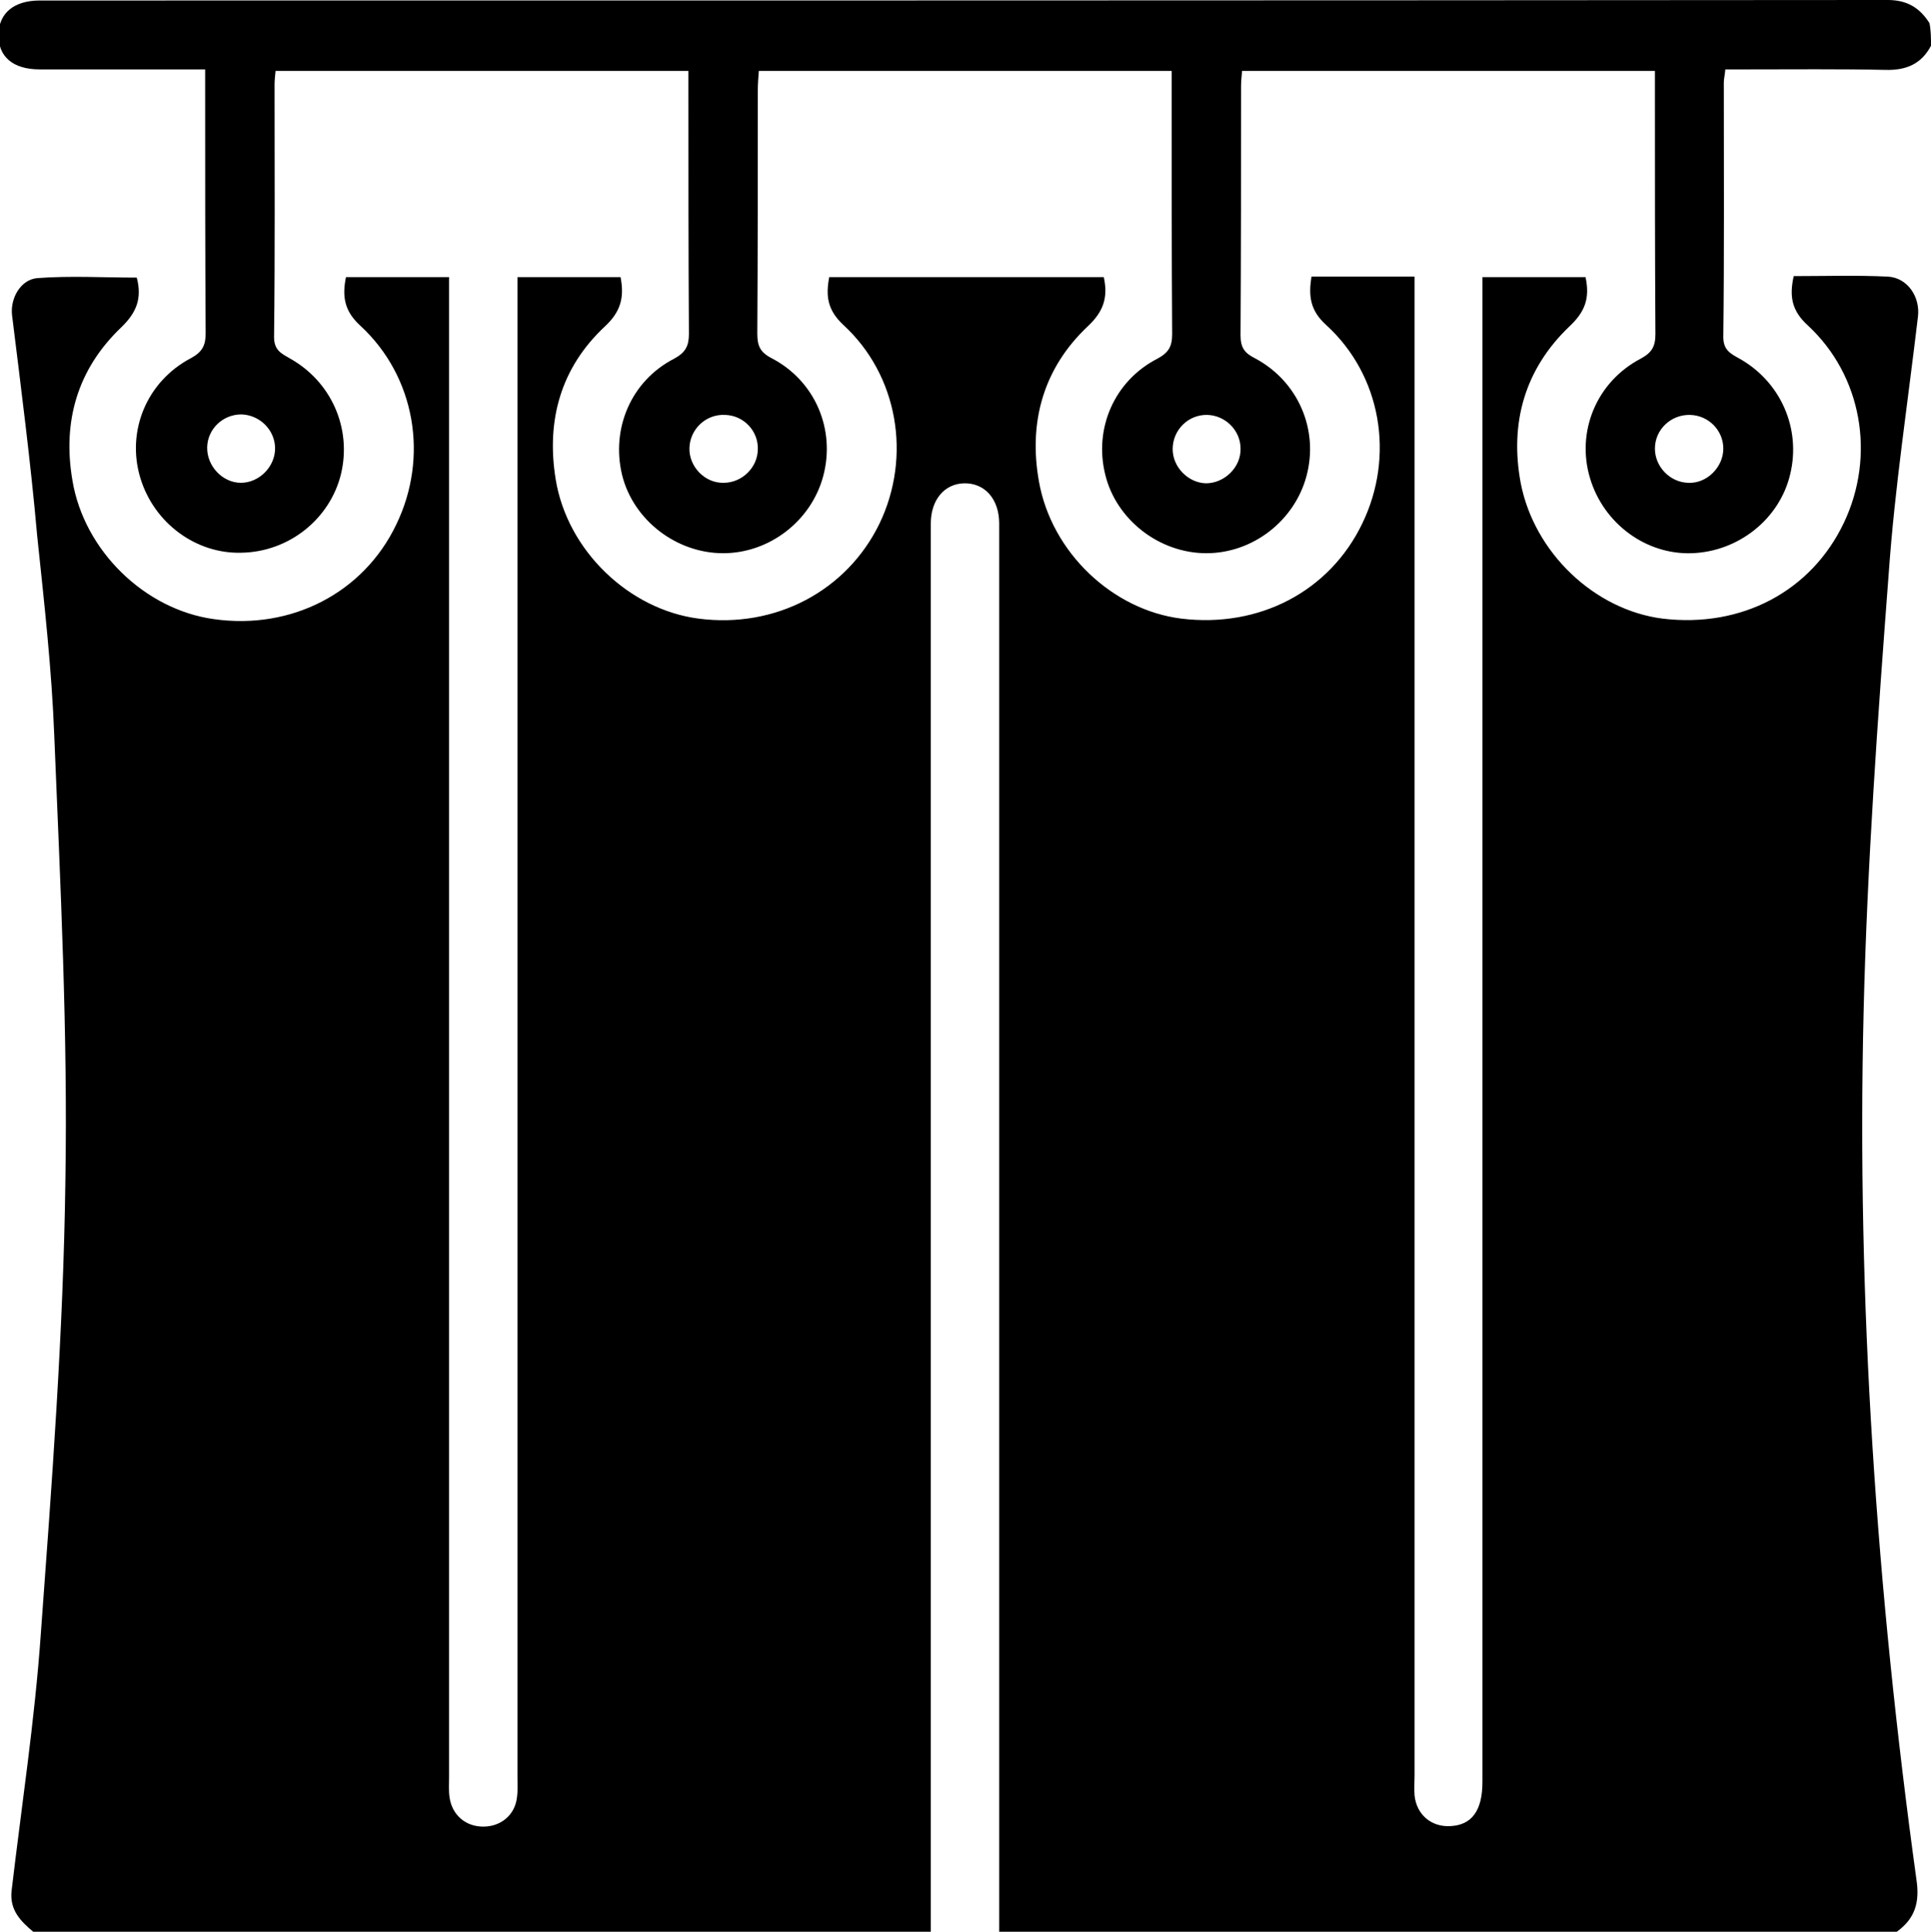 <?xml version="1.0" encoding="utf-8"?>
<!-- Generator: Adobe Illustrator 22.0.1, SVG Export Plug-In . SVG Version: 6.00 Build 0)  -->
<svg version="1.1" id="Layer_1" xmlns="http://www.w3.org/2000/svg" xmlns:xlink="http://www.w3.org/1999/xlink" x="0px" y="0px"
	 viewBox="0 0 384 384.1" style="enable-background:new 0 0 384 384.1;" xml:space="preserve">
<g>
	<path d="M377.2,384.1c-59.5,0-119,0-178.5,0c0-93.3,0-186.7,0-280c0-4.9-2.9-8.1-7-8c-3.9,0.1-6.6,3.3-6.6,8c0,11,0,22,0,33
		c0,82.3,0,164.7,0,247c-59.5,0-119,0-178.5,0c-2.5-2.1-4.7-4.3-4.3-8.1c2-17,4.6-33.9,5.8-50.9c2.2-30,4.5-60.1,4.9-90.2
		c0.5-29.5-1-59-2.2-88.4c-0.5-13.3-2-26.6-3.4-39.9C6.1,91.9,4.2,77.3,2.4,62.7c-0.4-3.4,1.7-7.1,5-7.4c6.6-0.5,13.3-0.1,19.8-0.1
		c1.1,4.2-0.1,7-3.1,9.9c-8.7,8.3-11.7,18.7-9.7,30.4c2.3,14,14.4,25.7,28.1,27.6c15.4,2.2,29.8-5.2,36.3-18.8
		c6.5-13.4,3.8-29.4-7.1-39.5c-3.2-2.9-3.7-5.8-2.9-9.7c6.8,0,13.4,0,20.5,0c0,1.8,0,3.4,0,5c0,97.7,0,195.5,0,293.2
		c0,1.4-0.1,2.8,0.1,4.1c0.5,3.5,3.2,5.8,6.7,5.8c3.5,0,6.3-2.3,6.7-5.8c0.2-1.4,0.1-2.7,0.1-4.1c0-97.9,0-195.7,0-293.6
		c0-1.6,0-3.1,0-4.6c7.2,0,13.9,0,20.5,0c0.8,4.1,0,6.9-3.1,9.8c-8.8,8.2-11.7,18.7-9.8,30.4c2.3,14.2,14.6,25.9,28.4,27.7
		c15.3,2,29.5-5.5,36-18.9c6.4-13.3,3.7-29.5-7.2-39.5c-3.2-3-3.5-5.8-2.8-9.5c18.4,0,36.5,0,54.6,0c0.9,4.1-0.1,6.9-3.2,9.8
		c-8.8,8.3-11.8,19-9.7,30.8c2.5,14.2,14.7,25.6,28.3,27.3c15.5,1.9,29.5-5.4,36-18.9c6.5-13.4,3.8-29.5-7.2-39.5
		c-3.2-2.9-3.5-5.8-2.9-9.6c6.9,0,13.6,0,20.5,0c0,1.8,0,3.4,0,5c0,97.6,0,195.2,0,292.9c0,1.4-0.1,2.8,0,4.1
		c0.4,3.8,3.3,6.3,7.1,6.1c4.3-0.2,6.4-3.1,6.4-8.8c0-98.2,0-196.5,0-294.7c0-1.6,0-3.1,0-4.5c7.3,0,14,0,20.5,0
		c0.9,4.2-0.1,6.9-3.2,9.8c-8.9,8.5-11.9,19.2-9.7,31.1c2.7,14,14.8,25.3,28.2,27c15.7,1.9,29.6-5.4,36.1-19.1
		c6.3-13.3,3.6-29.2-7.2-39.2c-3.2-2.9-3.7-5.8-2.8-9.8c6.3,0,12.5-0.2,18.7,0.1c3.9,0.2,6.5,4,6,8c-2,17-4.6,33.9-5.8,50.9
		c-2.2,29-4.3,58.1-5,87.2c-1.4,57.8,2.6,115.4,10.5,172.6C381.8,378.3,380.8,381.5,377.2,384.1z"/>
	<path d="M384,9.1c-1.9,3.6-4.9,4.9-9,4.8c-9.2-0.2-18.5-0.1-27.7-0.1c-1.3,0-2.7,0-4.2,0c-0.1,1.2-0.3,1.9-0.3,2.6
		c0,16.9,0.1,33.7-0.1,50.6c0,2.6,1.4,3.3,3.2,4.3c8.2,4.6,12.3,13.9,10.1,23c-2.1,8.9-10.3,15.4-19.6,15.7
		c-9.1,0.3-17.5-5.9-20.2-14.9c-2.8-9.3,1.3-19.2,10.1-23.8c2.2-1.2,2.9-2.4,2.9-4.9c-0.1-16.1-0.1-32.2-0.1-48.4c0-1.2,0-2.4,0-3.9
		c-27.5,0-54.7,0-82.1,0c-0.1,1.2-0.2,2.1-0.2,3.1c0,16.5,0,33-0.1,49.5c0,2.4,0.8,3.5,2.8,4.5c8.7,4.6,12.8,14.3,10.3,23.5
		c-2.4,8.9-10.7,15.3-19.9,15.3c-9.3,0-17.9-6.6-20.1-15.6c-2.3-9.2,1.8-18.7,10.4-23.1c2.2-1.2,2.9-2.4,2.9-4.9
		c-0.1-16.1-0.1-32.2-0.1-48.4c0-1.2,0-2.4,0-3.9c-27.6,0-54.7,0-82.1,0c-0.1,1.4-0.2,2.6-0.2,3.8c0,16.1,0,32.2-0.1,48.4
		c0,2.4,0.5,3.7,2.8,4.9c8.7,4.5,12.8,14.2,10.3,23.5c-2.4,8.9-10.7,15.3-19.9,15.3c-9.3,0-17.9-6.6-20.1-15.6
		c-2.2-9.2,1.8-18.7,10.4-23.1c2.2-1.2,2.9-2.5,2.9-4.9c-0.1-16.1-0.1-32.2-0.1-48.4c0-1.2,0-2.4,0-3.9c-27.6,0-54.7,0-82.1,0
		c-0.1,1-0.2,1.9-0.2,2.7c0,16.7,0.1,33.5-0.1,50.2c0,2.7,1.5,3.3,3.2,4.3c8.2,4.6,12.3,13.9,10.1,23c-2.2,8.9-10.3,15.4-19.7,15.6
		c-9.1,0.3-17.5-5.9-20.2-14.9c-2.8-9.3,1.3-19.2,10.1-23.8c2.2-1.2,2.9-2.5,2.9-4.9c-0.1-16.1-0.1-32.2-0.1-48.4c0-1.2,0-2.4,0-4.1
		c-1.7,0-3.1,0-4.4,0c-9.5,0-19,0-28.5,0c-5.4,0-8.3-2.6-8.2-7c0.1-4.2,3.1-6.7,8.2-6.7c122.5,0,245,0,367.5-0.1
		c3.9,0,6.4,1.6,8.3,4.6C384,6.1,384,7.6,384,9.1z M47.9,96c3.7,0,6.9-3.3,6.8-7c-0.1-3.6-3.1-6.5-6.7-6.6c-3.7,0-6.7,2.9-6.8,6.5
		C41.1,92.7,44.3,96,47.9,96z M150.7,89.3c0.1-3.6-2.8-6.7-6.5-6.8c-3.8-0.2-7,2.8-7.1,6.6c-0.1,3.7,3.1,7,6.8,6.9
		C147.6,96,150.7,92.9,150.7,89.3z M246.7,89.2c0-3.6-3-6.6-6.6-6.7c-3.8-0.1-6.9,3-6.9,6.8c0,3.6,3.1,6.7,6.6,6.8
		C243.5,96.1,246.8,92.9,246.7,89.2z M342.7,89.2c0-3.6-2.9-6.6-6.6-6.7c-3.8-0.1-7,2.9-7,6.7c0,3.6,3,6.7,6.6,6.8
		C339.4,96.2,342.7,92.9,342.7,89.2z"/>
</g>
</svg>
